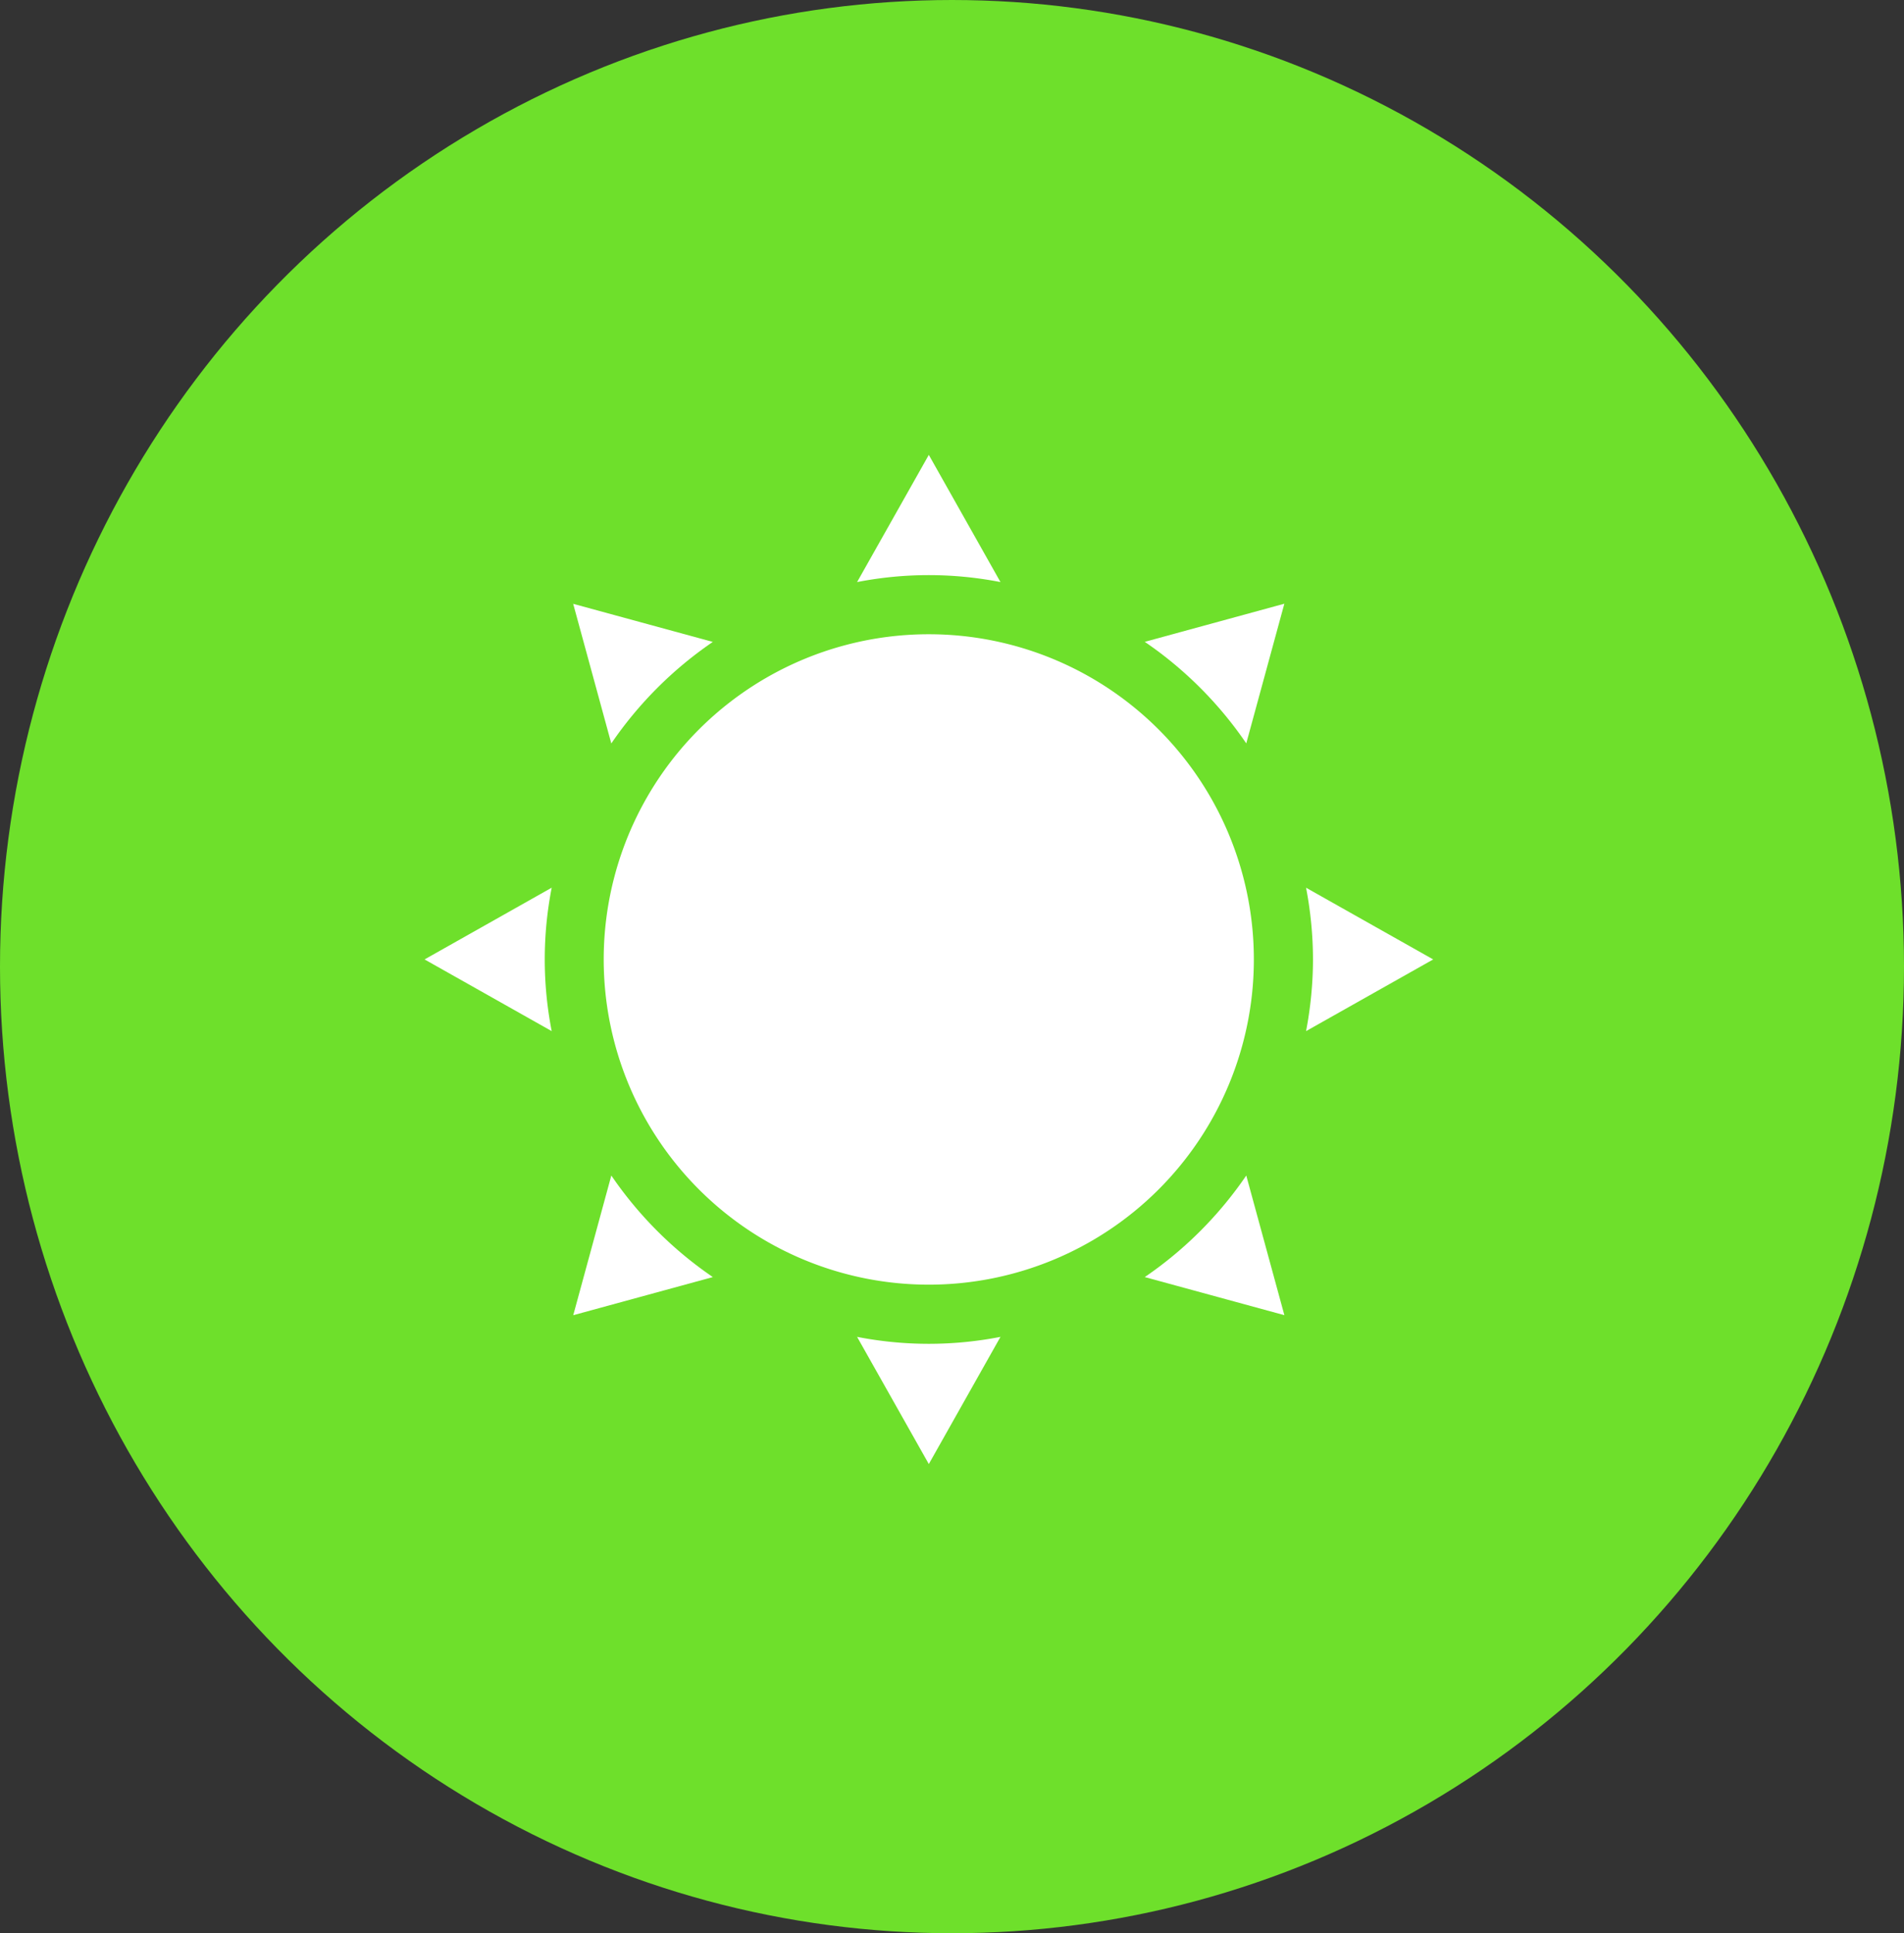 <?xml version="1.0" encoding="UTF-8"?>
<svg xmlns="http://www.w3.org/2000/svg" width="67" height="68" viewBox="0 0 67 68">
  <rect x="0" y="0" width="67" height="68" fill="#333333" stroke="none"/>
  <g id="Groupe_3738" data-name="Groupe 3738" transform="translate(-558 -2778)">
    <g id="Groupe_48" data-name="Groupe 48" transform="translate(-54 481)">
      <ellipse id="Ellipse_2" data-name="Ellipse 2" cx="33.5" cy="34" rx="33.5" ry="34" transform="translate(612 2297)" fill="#6ee02b"></ellipse>
    </g>
    <g id="Groupe_122" data-name="Groupe 122" transform="translate(-3638.791 3635.963)">
      <path id="Tracé_260" data-name="Tracé 260" d="M127.422,32.131a11.439,11.439,0,1,1-11.44,11.439,11.438,11.438,0,0,1,11.44-11.439" transform="translate(4102.053 -867.785)" fill="#fff"></path>
      <path id="Tracé_263" data-name="Tracé 263" d="M127.228,49.316a13.142,13.142,0,0,1-5.046,0l2.524,4.474Z" transform="translate(4104.769 -860.256)" fill="#fff"></path>
      <path id="Tracé_264" data-name="Tracé 264" d="M127.228,32.218l-2.522-4.474-2.524,4.474a13.142,13.142,0,0,1,5.046,0" transform="translate(4104.769 -869.707)" fill="#fff"></path>
      <path id="Tracé_261" data-name="Tracé 261" d="M129.221,32.725a13.612,13.612,0,0,1,3.572,3.572l1.34-4.913Z" transform="translate(4107.853 -868.112)" fill="#fff"></path>
      <path id="Tracé_257" data-name="Tracé 257" d="M133.412,40.853a13.5,13.5,0,0,1-.244,2.522l4.474-2.522-4.474-2.522a13.5,13.5,0,0,1,.244,2.522" transform="translate(4109.582 -865.069)" fill="#fff"></path>
      <path id="Tracé_262" data-name="Tracé 262" d="M132.793,45.37a13.612,13.612,0,0,1-3.572,3.572l4.913,1.34Z" transform="translate(4107.853 -861.985)" fill="#fff"></path>
      <path id="Tracé_265" data-name="Tracé 265" d="M120.149,48.942a13.611,13.611,0,0,1-3.572-3.572l-1.34,4.913Z" transform="translate(4101.726 -861.985)" fill="#fff"></path>
      <path id="Tracé_267" data-name="Tracé 267" d="M111.6,40.853l4.474,2.522a13.135,13.135,0,0,1,0-5.045Z" transform="translate(4100.131 -865.069)" fill="#fff"></path>
      <path id="Tracé_266" data-name="Tracé 266" d="M116.576,36.3a13.612,13.612,0,0,1,3.572-3.572l-4.913-1.34Z" transform="translate(4101.726 -868.112)" fill="#fff"></path>
    </g>
  </g>
</svg>
